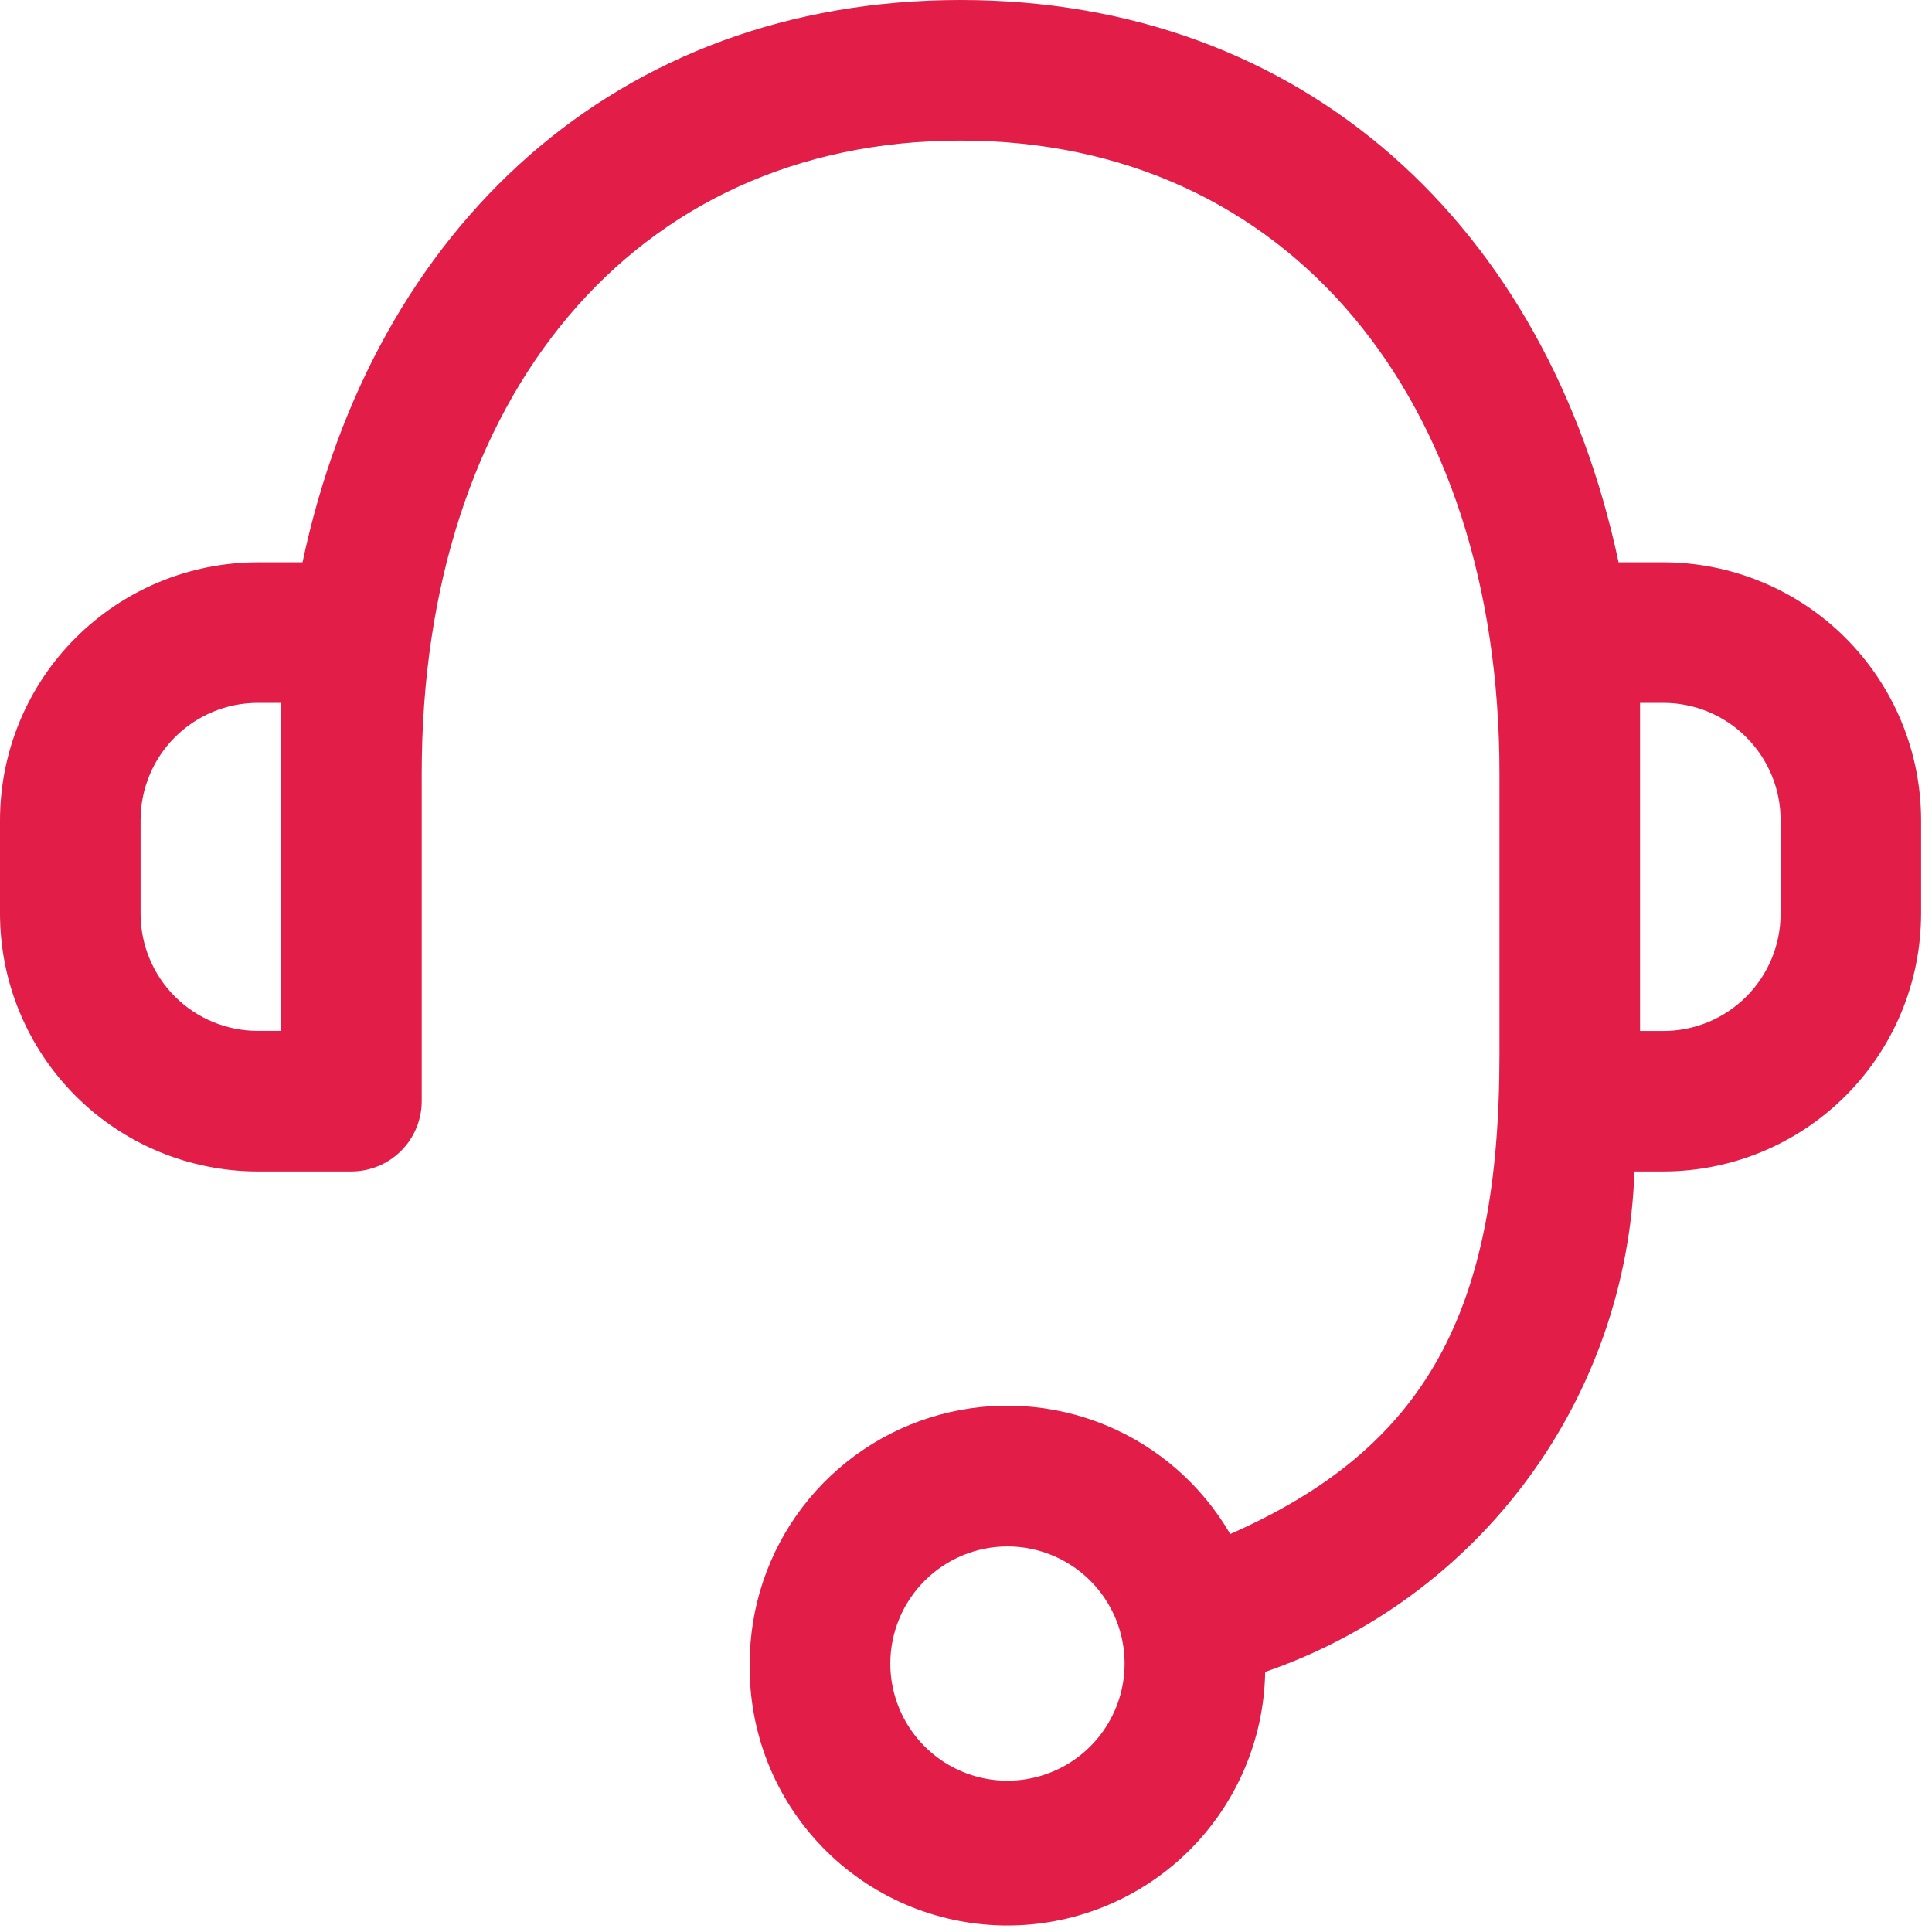 <svg width="134" height="134" viewBox="0 0 134 134" fill="none" xmlns="http://www.w3.org/2000/svg">
<path d="M52 115.382C51.996 111.449 53.289 107.626 55.679 104.503C58.069 101.381 61.421 99.134 65.218 98.11C69.014 97.087 73.043 97.345 76.678 98.843C80.313 100.341 83.353 102.997 85.326 106.398C98.91 100.405 104 91 104 73.125V53.625C104 27.677 89.368 9.75 66.625 9.75C43.882 9.75 29.25 27.683 29.25 53.625V76.375C29.248 77.667 28.734 78.906 27.82 79.82C26.906 80.734 25.667 81.248 24.375 81.25H17.875C13.137 81.245 8.594 79.361 5.244 76.011C1.893 72.661 0.007 68.12 0 63.382V56.882C0.005 52.142 1.89 47.597 5.241 44.245C8.592 40.893 13.135 39.007 17.875 39H20.982C25.902 15.789 42.744 0 66.625 0C90.506 0 107.341 15.789 112.261 39H115.368C120.107 39.007 124.65 40.892 128 44.243C131.351 47.594 133.237 52.136 133.243 56.875V63.375C133.238 68.114 131.353 72.658 128.002 76.009C124.651 79.36 120.108 81.245 115.368 81.25H113.36C113.109 88.949 110.526 96.39 105.953 102.588C101.38 108.786 95.032 113.449 87.75 115.96C87.673 120.701 85.716 125.217 82.31 128.515C78.903 131.813 74.326 133.622 69.586 133.546C64.845 133.469 60.329 131.512 57.031 128.106C53.733 124.699 51.923 120.122 52 115.382ZM61.75 115.382C61.75 116.988 62.227 118.559 63.119 119.896C64.012 121.232 65.281 122.273 66.766 122.888C68.25 123.503 69.884 123.664 71.46 123.35C73.036 123.037 74.484 122.263 75.62 121.127C76.757 119.99 77.53 118.543 77.844 116.967C78.157 115.391 77.996 113.757 77.382 112.272C76.767 110.788 75.725 109.519 74.389 108.626C73.053 107.733 71.482 107.257 69.875 107.257C67.721 107.258 65.655 108.115 64.132 109.638C62.608 111.162 61.752 113.227 61.75 115.382ZM113.75 71.507H115.368C117.524 71.507 119.591 70.651 121.116 69.127C122.641 67.604 123.498 65.537 123.5 63.382V56.882C123.5 54.726 122.644 52.659 121.121 51.134C119.597 49.609 117.53 48.752 115.375 48.75H113.75V71.507ZM9.75 56.882V63.382C9.753 65.535 10.611 67.599 12.134 69.121C13.657 70.643 15.722 71.498 17.875 71.5H19.5V48.75H17.875C15.72 48.752 13.653 49.609 12.129 51.134C10.606 52.659 9.75 54.726 9.75 56.882Z" fill="#E11D48"/>
</svg>
